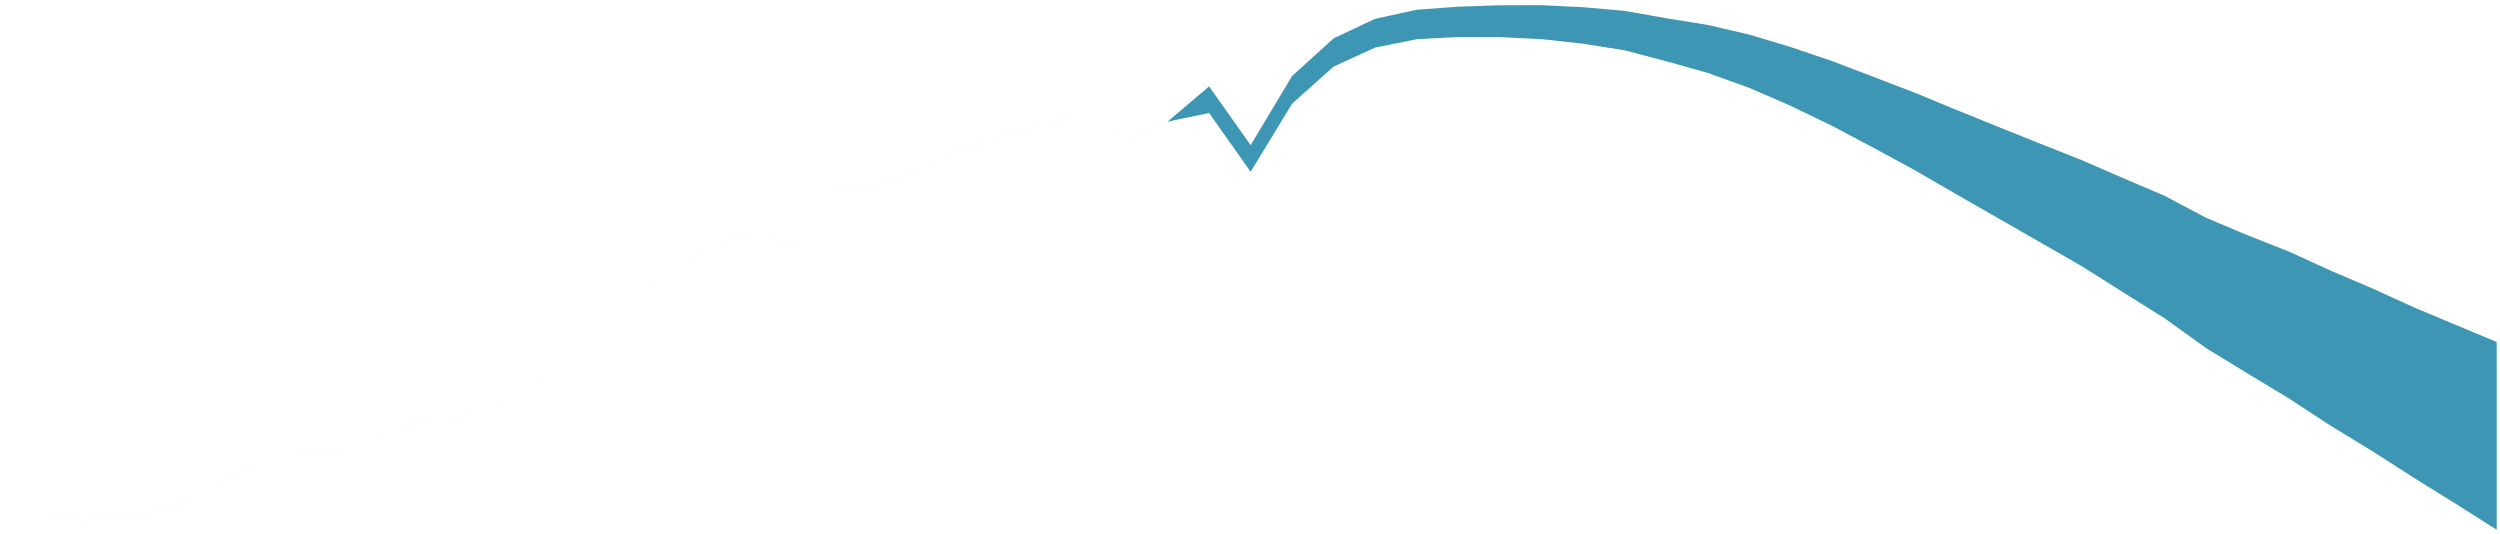 <?xml version="1.0" encoding="UTF-8"?><svg xmlns="http://www.w3.org/2000/svg" xmlns:xlink="http://www.w3.org/1999/xlink" xmlns:avocode="https://avocode.com/" id="SVGDoc625d6de462e7c" width="459px" height="98px" version="1.1" viewBox="0 0 459 98" aria-hidden="true"><defs><linearGradient class="cerosgradient" data-cerosgradient="true" id="CerosGradient_id59904e07c" gradientUnits="userSpaceOnUse" x1="50%" y1="100%" x2="50%" y2="0%"><stop offset="0%" stop-color="#d1d1d1"/><stop offset="100%" stop-color="#d1d1d1"/></linearGradient><linearGradient/></defs><g><g><path d="M0.84,95.937v0l7.626,-1.224v0l7.626,0.865v0l7.626,-0.938v0l7.626,-1.159v0l7.626,-4.566v0l7.626,-3.216v0l7.626,-2.286v0l7.626,0.242v0l7.626,-3.056v0l7.626,-3.326v0l7.626,-0.525v0l7.626,-2.379v0l7.626,-5.25v0l7.626,-8.747v0l7.626,-5.859v0l7.626,-4.708v0l7.626,-4.883v0l7.626,-2.216v0l7.626,2.477v0l7.626,-10.037v0l7.626,-1.276v0l7.626,-2.316v0l7.626,-3.988v0l7.626,-2.447v0l7.626,-2.492v0l7.626,-1.512v0l7.626,4.687v0l7.626,-3.475v0l7.626,-6.465v0l7.626,10.785v0l7.626,-12.704v0l7.626,-6.912v0l7.626,-3.581v0l7.626,-1.658v0l7.626,-0.56v0l7.626,-0.26v0l7.626,-0.018v0l7.626,0.369v0l7.626,0.668v0l7.626,1.355v0l7.626,1.225v0l7.626,1.776v0l7.626,2.288v0l7.626,2.584v0l7.626,2.905v0l7.626,2.932v0l7.626,3.153v0l7.626,3.083v0l7.626,3.062v0l7.626,3.022v0l7.626,3.306v0l7.626,3.251v0l7.626,4.042v0l7.626,3.215v0l7.626,3.004v0l7.626,3.491v0l7.626,3.248v0l7.626,3.476v0l7.626,3.197v0l7.626,3.189v0v34.464v0l-7.626,-4.83v0l-7.626,-4.73v0l-7.626,-4.898v0l-7.626,-4.644v0l-7.626,-4.997v0l-7.626,-4.602v0l-7.626,-4.663v0l-7.626,-5.477v0l-7.626,-4.784v0l-7.626,-4.806v0l-7.626,-4.383v0l-7.626,-4.364v0l-7.626,-4.375v0l-7.626,-4.415v0l-7.626,-4.147v0l-7.626,-4.032v0l-7.626,-3.685v0l-7.626,-3.314v0l-7.626,-2.741v0l-7.626,-2.137v0l-7.626,-2.007v0l-7.626,-1.208v0l-7.626,-0.839v0l-7.626,-0.368v0l-7.626,-0.023v0l-7.626,0.412v0l-7.626,1.522v0l-7.626,3.489v0l-7.626,6.81v0l-7.626,12.519v0l-7.626,-10.801v0l-7.626,1.589v0l-7.626,3.475v0l-7.626,-4.687v0l-7.626,1.512v0l-7.626,2.492v0l-7.626,2.447v0l-7.626,3.988v0l-7.626,2.316v0l-7.626,1.276v0l-7.626,10.037v0l-7.626,-2.477v0l-7.626,2.216v0l-7.626,4.883v0l-7.626,4.708v0l-7.626,5.859v0l-7.626,8.747v0l-7.626,5.25v0l-7.626,2.379v0l-7.626,0.525v0l-7.626,3.326v0l-7.626,3.056v0l-7.626,-0.242v0l-7.626,2.286v0l-7.626,3.216v0l-7.626,4.566v0l-7.626,1.159v0l-7.626,0.938v0l-7.626,-0.865v0z" fill="#3c96b4" fill-opacity="1"/></g></g></svg>